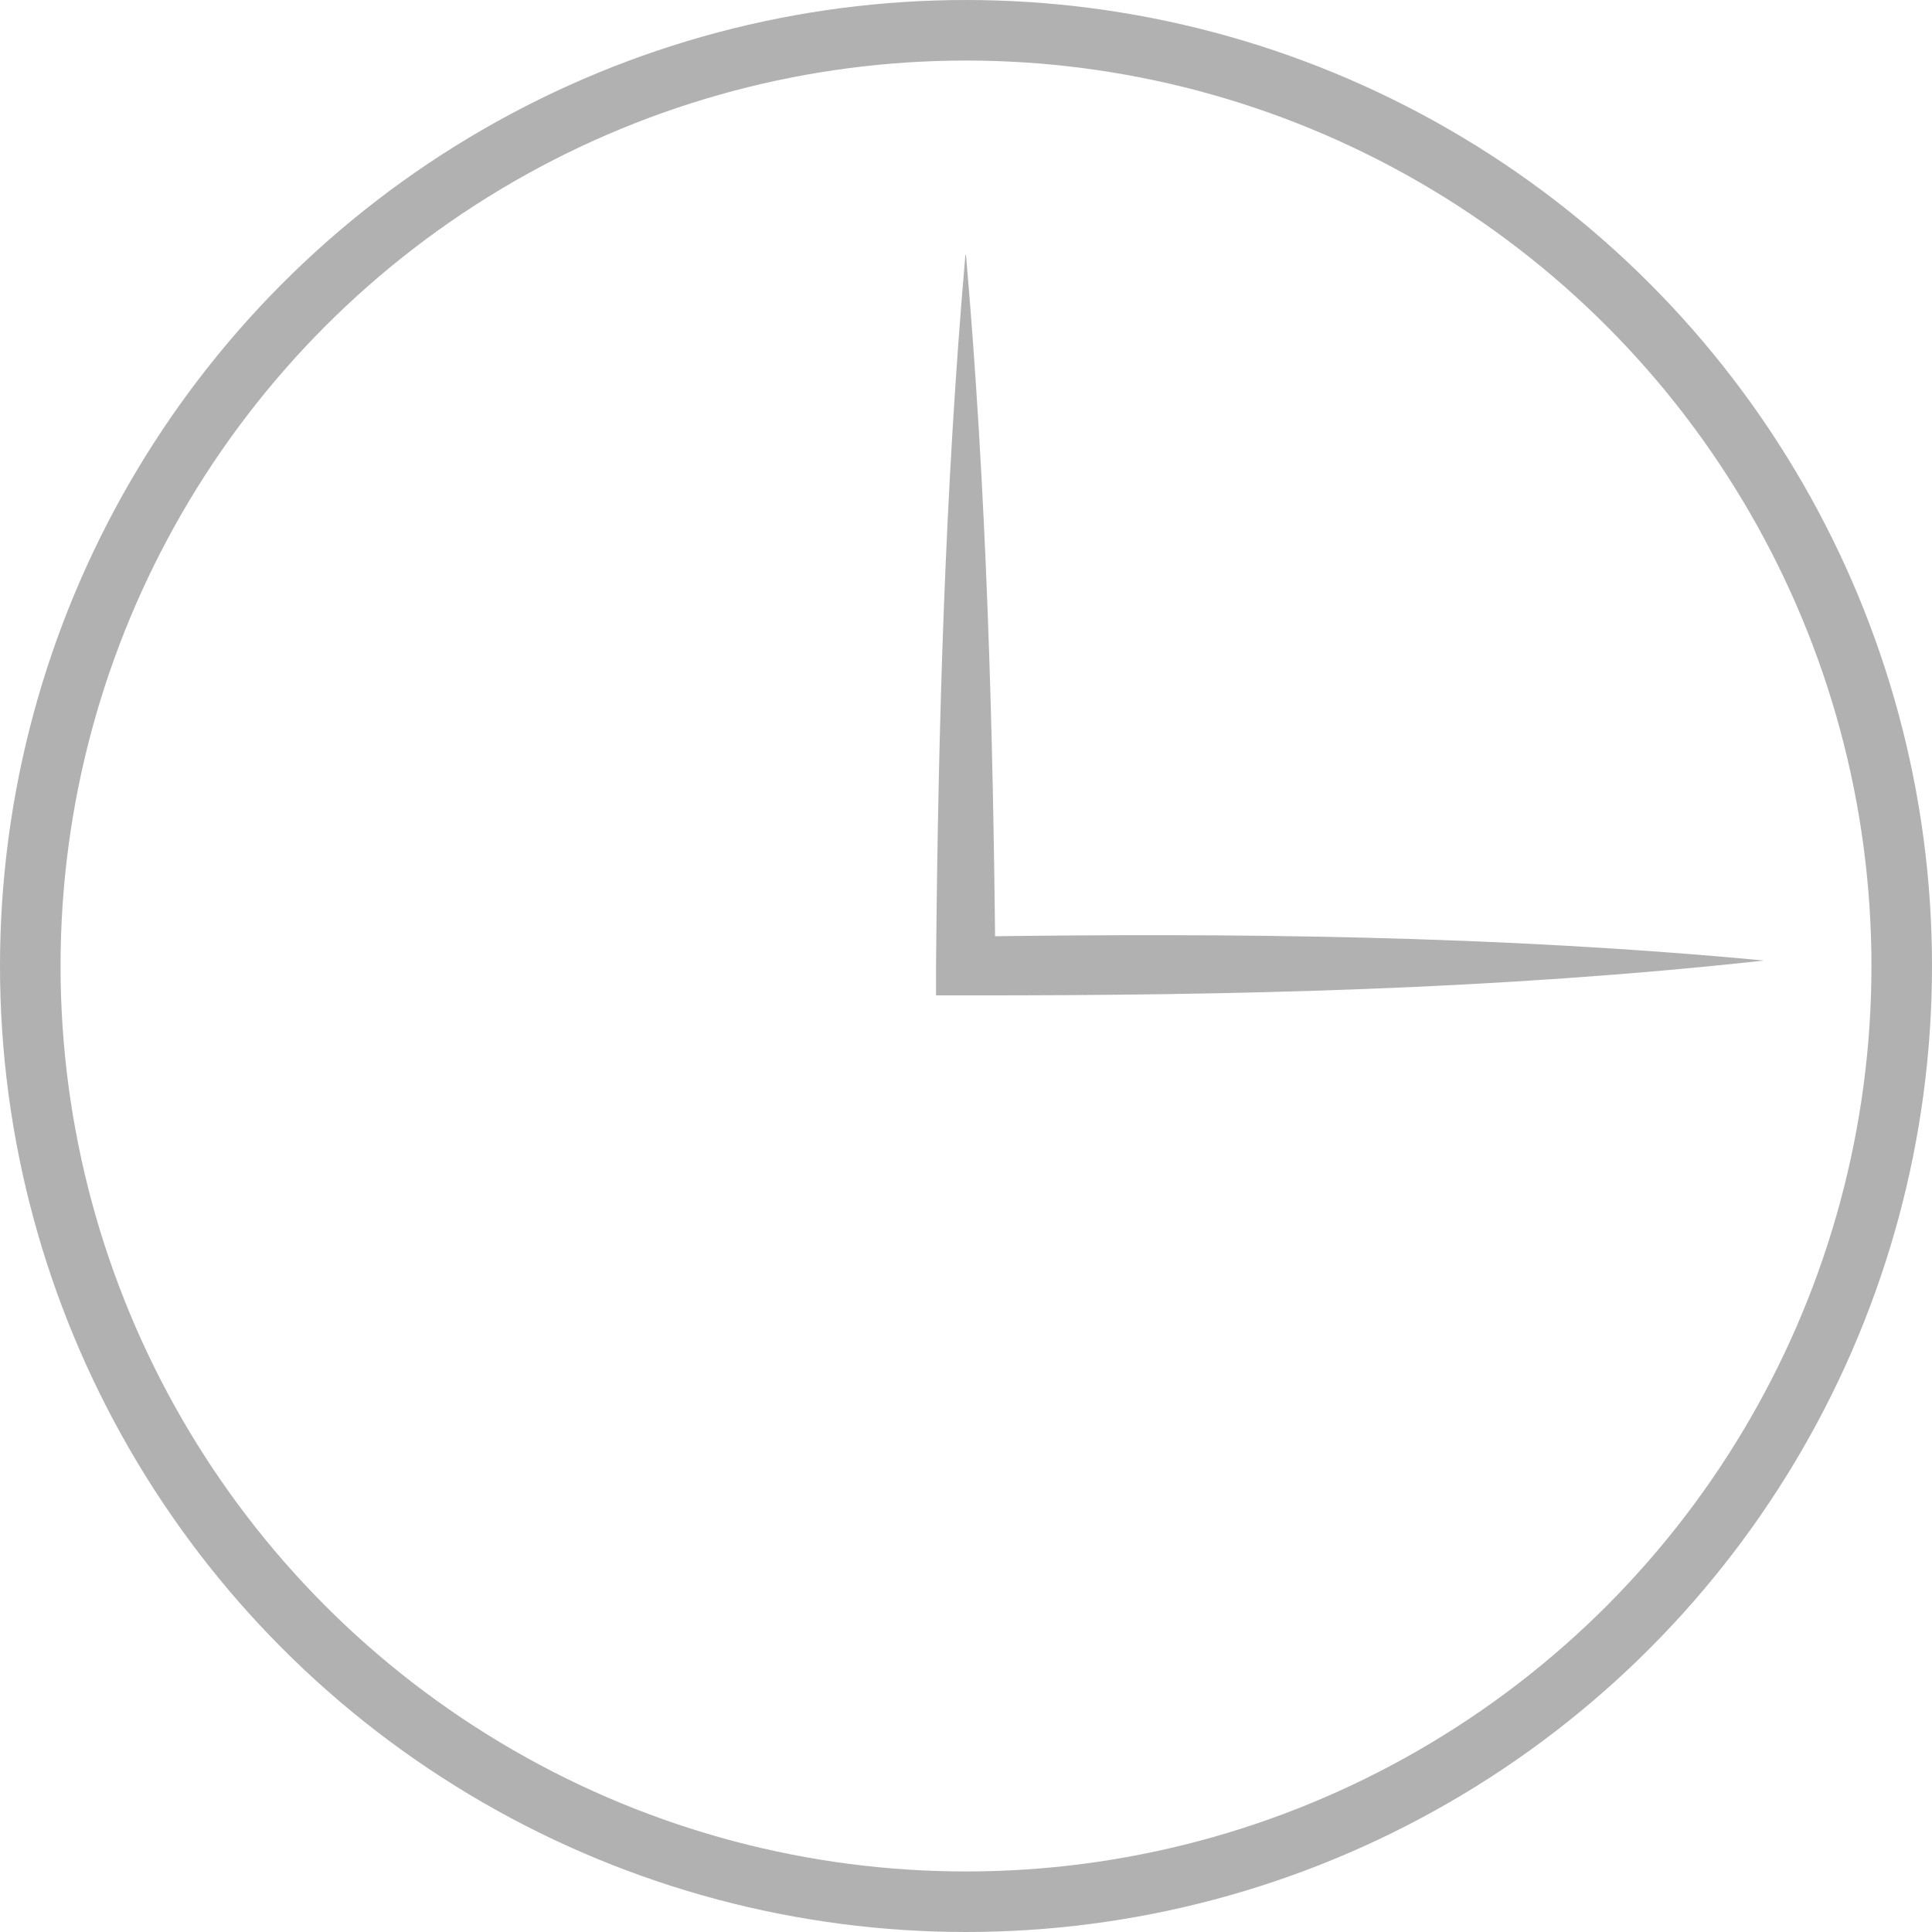 <?xml version="1.0" encoding="UTF-8"?>
<svg id="Calque_2" data-name="Calque 2" xmlns="http://www.w3.org/2000/svg" viewBox="0 0 63.82 63.82">
  <defs>
    <style>
      .cls-1 {
        fill: #b1b1b1;
      }

      .cls-2 {
        fill: none;
        stroke: #b1b1b1;
        stroke-miterlimit: 10;
        stroke-width: 2px;
      }
    </style>
  </defs>
  <g id="Picto_job" data-name="Picto job">
    <g id="time">
      <circle class="cls-2" cx="31.91" cy="31.91" r="30.91"/>
      <path class="cls-1" d="M31.91,8.42c.68,7.82.9,15.65.97,23.49,0,0-.98-.97-.98-.97,8.8-.13,17.59-.04,26.37.79-8.77.96-17.56,1.16-26.36,1.15,0,0-.99,0-.99,0,0,0,0-.97,0-.97.07-7.84.29-15.67.97-23.49h0Z"/>
    </g>
  </g>
</svg>